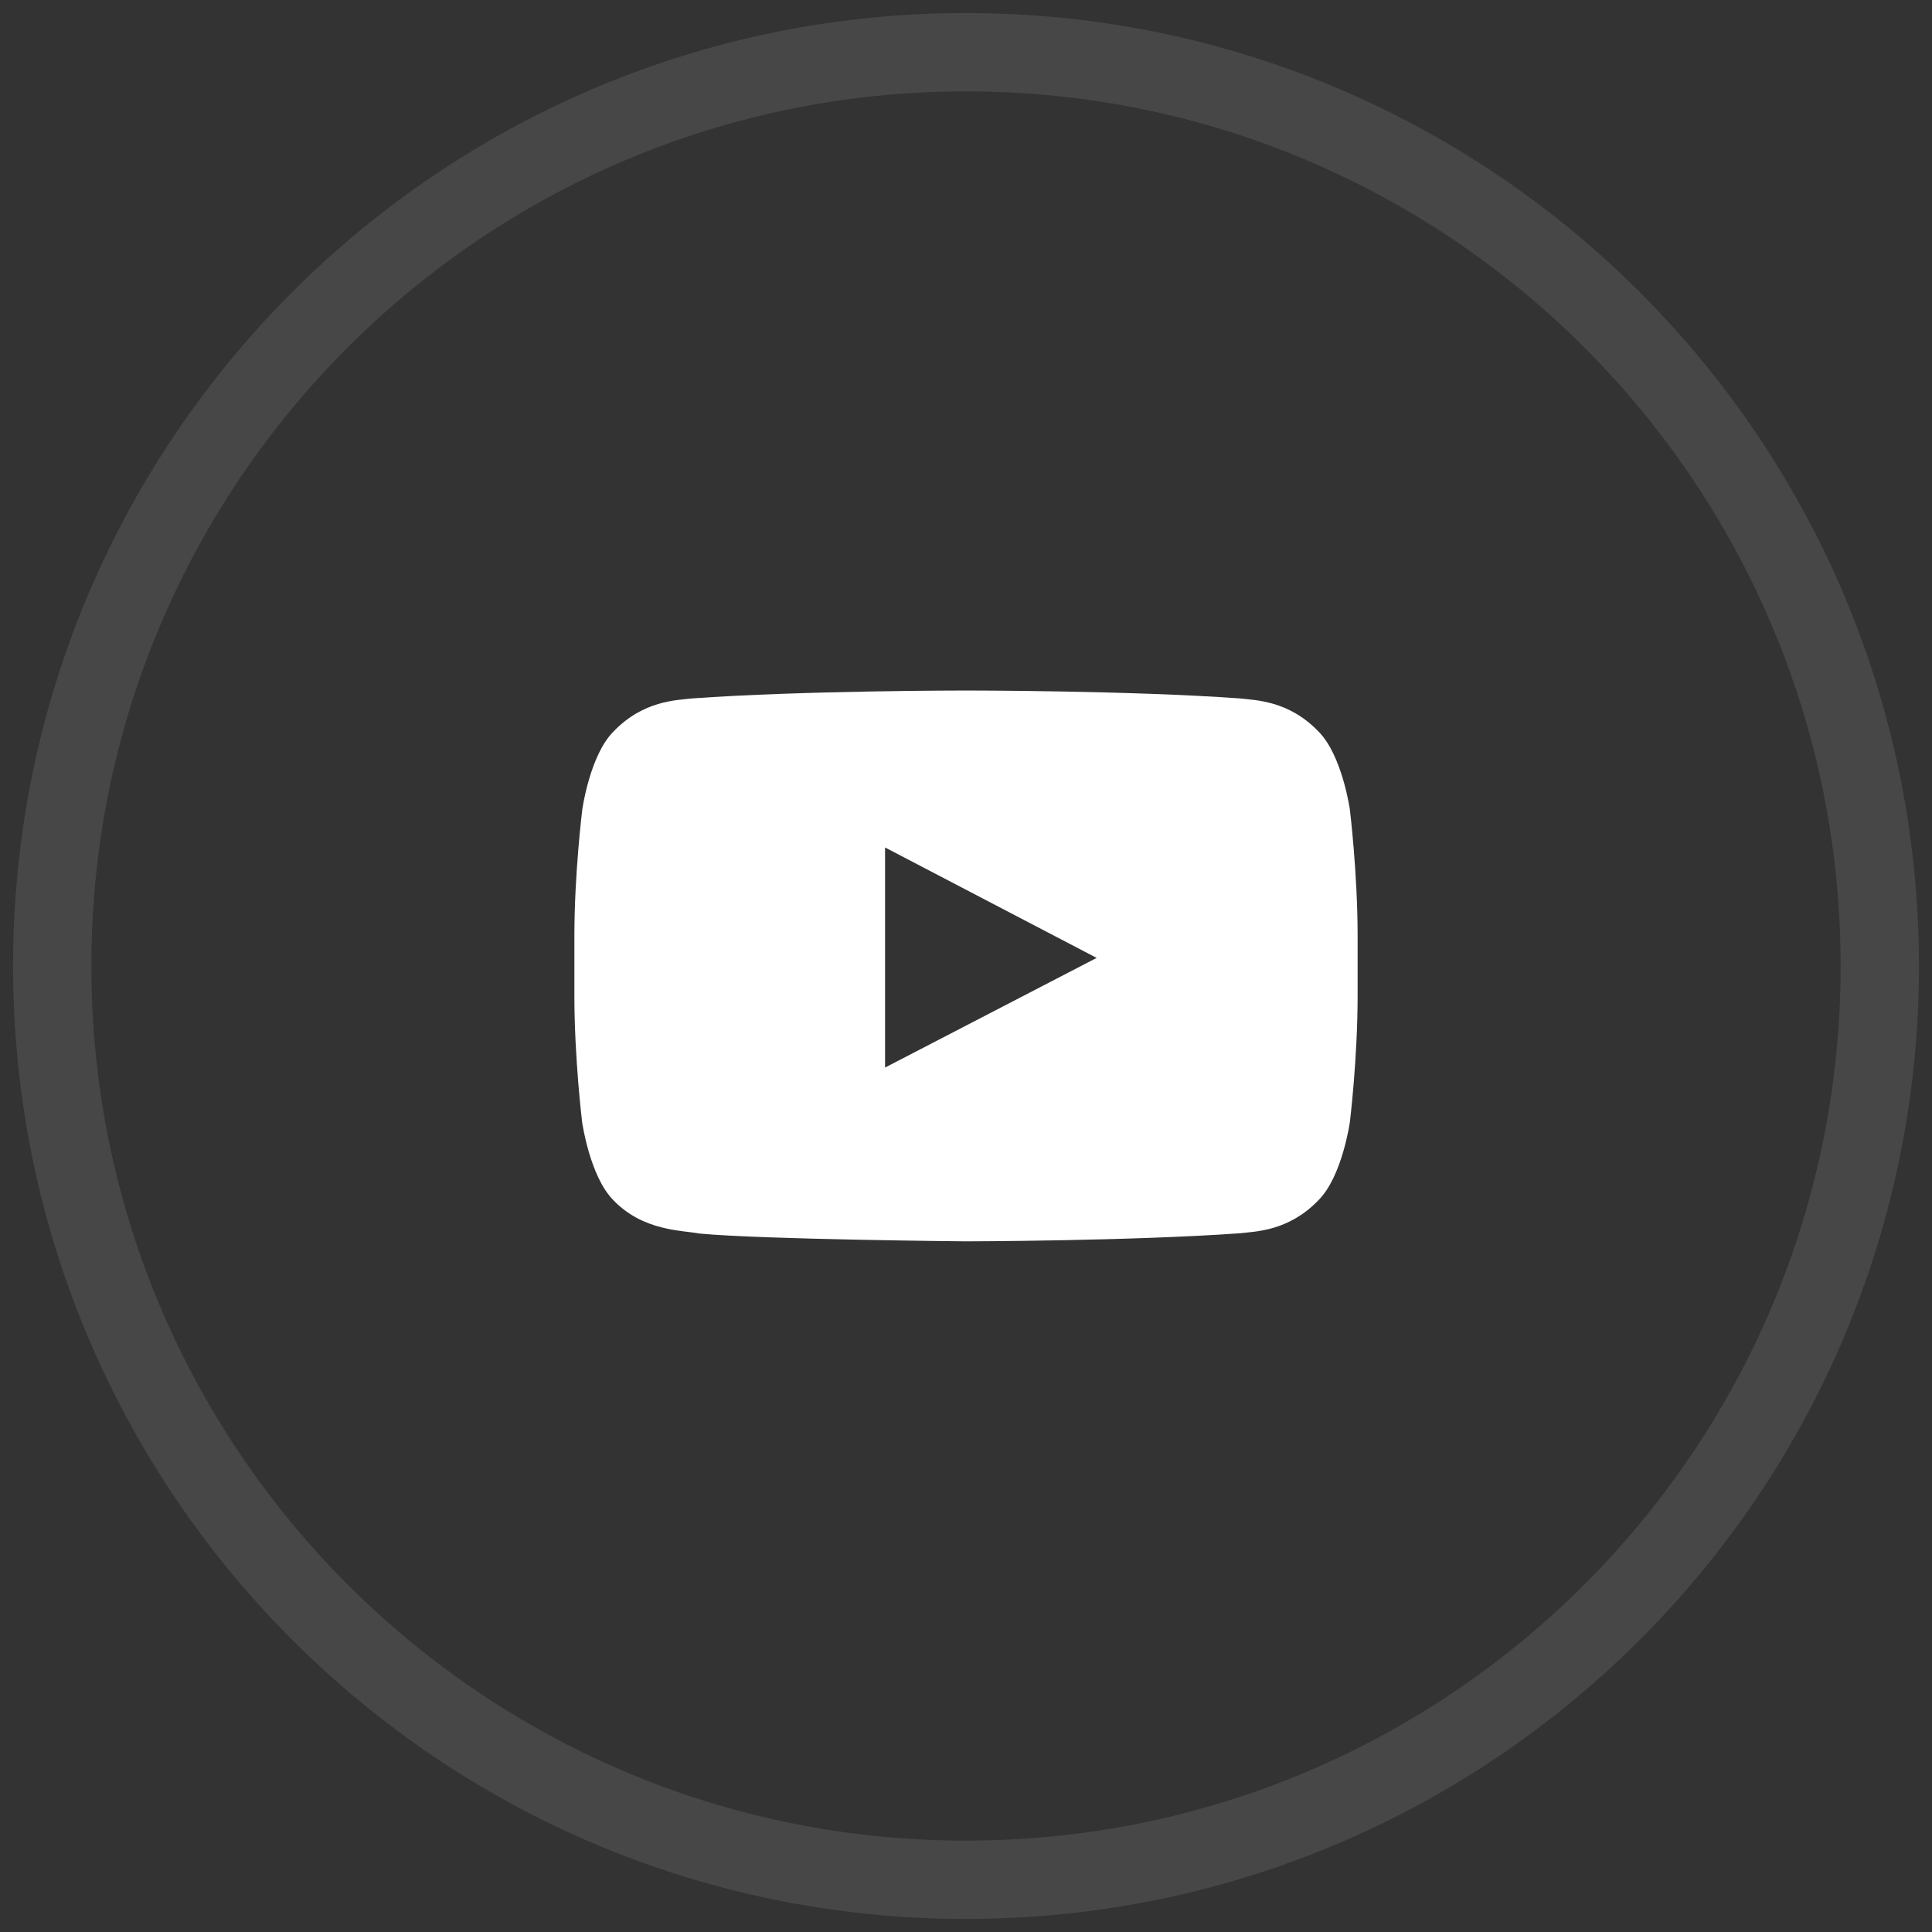 <svg width="37" height="37" viewBox="0 0 37 37" fill="none" xmlns="http://www.w3.org/2000/svg">
<rect x="0" y="0" width="37" height="37" fill="#333333" stroke="none"/>
<path opacity="0.1" fill-rule="evenodd" clip-rule="evenodd" d="M18.5 36C28.165 36 36 28.165 36 18.5C36 8.835 28.165 1 18.5 1C8.835 1 1 8.835 1 18.5C1 28.165 8.835 36 18.5 36Z" stroke="white" stroke-width="1.5"/>
<path d="M25.851 15.5C25.851 15.5 25.704 14.466 25.253 14.012C24.682 13.414 24.043 13.411 23.75 13.376C21.652 13.224 18.503 13.224 18.503 13.224H18.497C18.497 13.224 15.348 13.224 13.25 13.376C12.957 13.411 12.318 13.414 11.747 14.012C11.296 14.466 11.152 15.5 11.152 15.5C11.152 15.5 11 16.716 11 17.929V19.065C11 20.278 11.149 21.494 11.149 21.494C11.149 21.494 11.296 22.528 11.744 22.982C12.315 23.58 13.065 23.56 13.399 23.624C14.601 23.738 18.5 23.773 18.5 23.773C18.5 23.773 21.652 23.768 23.75 23.618C24.043 23.583 24.682 23.58 25.253 22.982C25.704 22.528 25.851 21.494 25.851 21.494C25.851 21.494 26 20.281 26 19.065V17.929C26 16.716 25.851 15.5 25.851 15.5ZM16.95 20.445V16.23L21.002 18.345L16.95 20.445Z" fill="white"/>
</svg>
